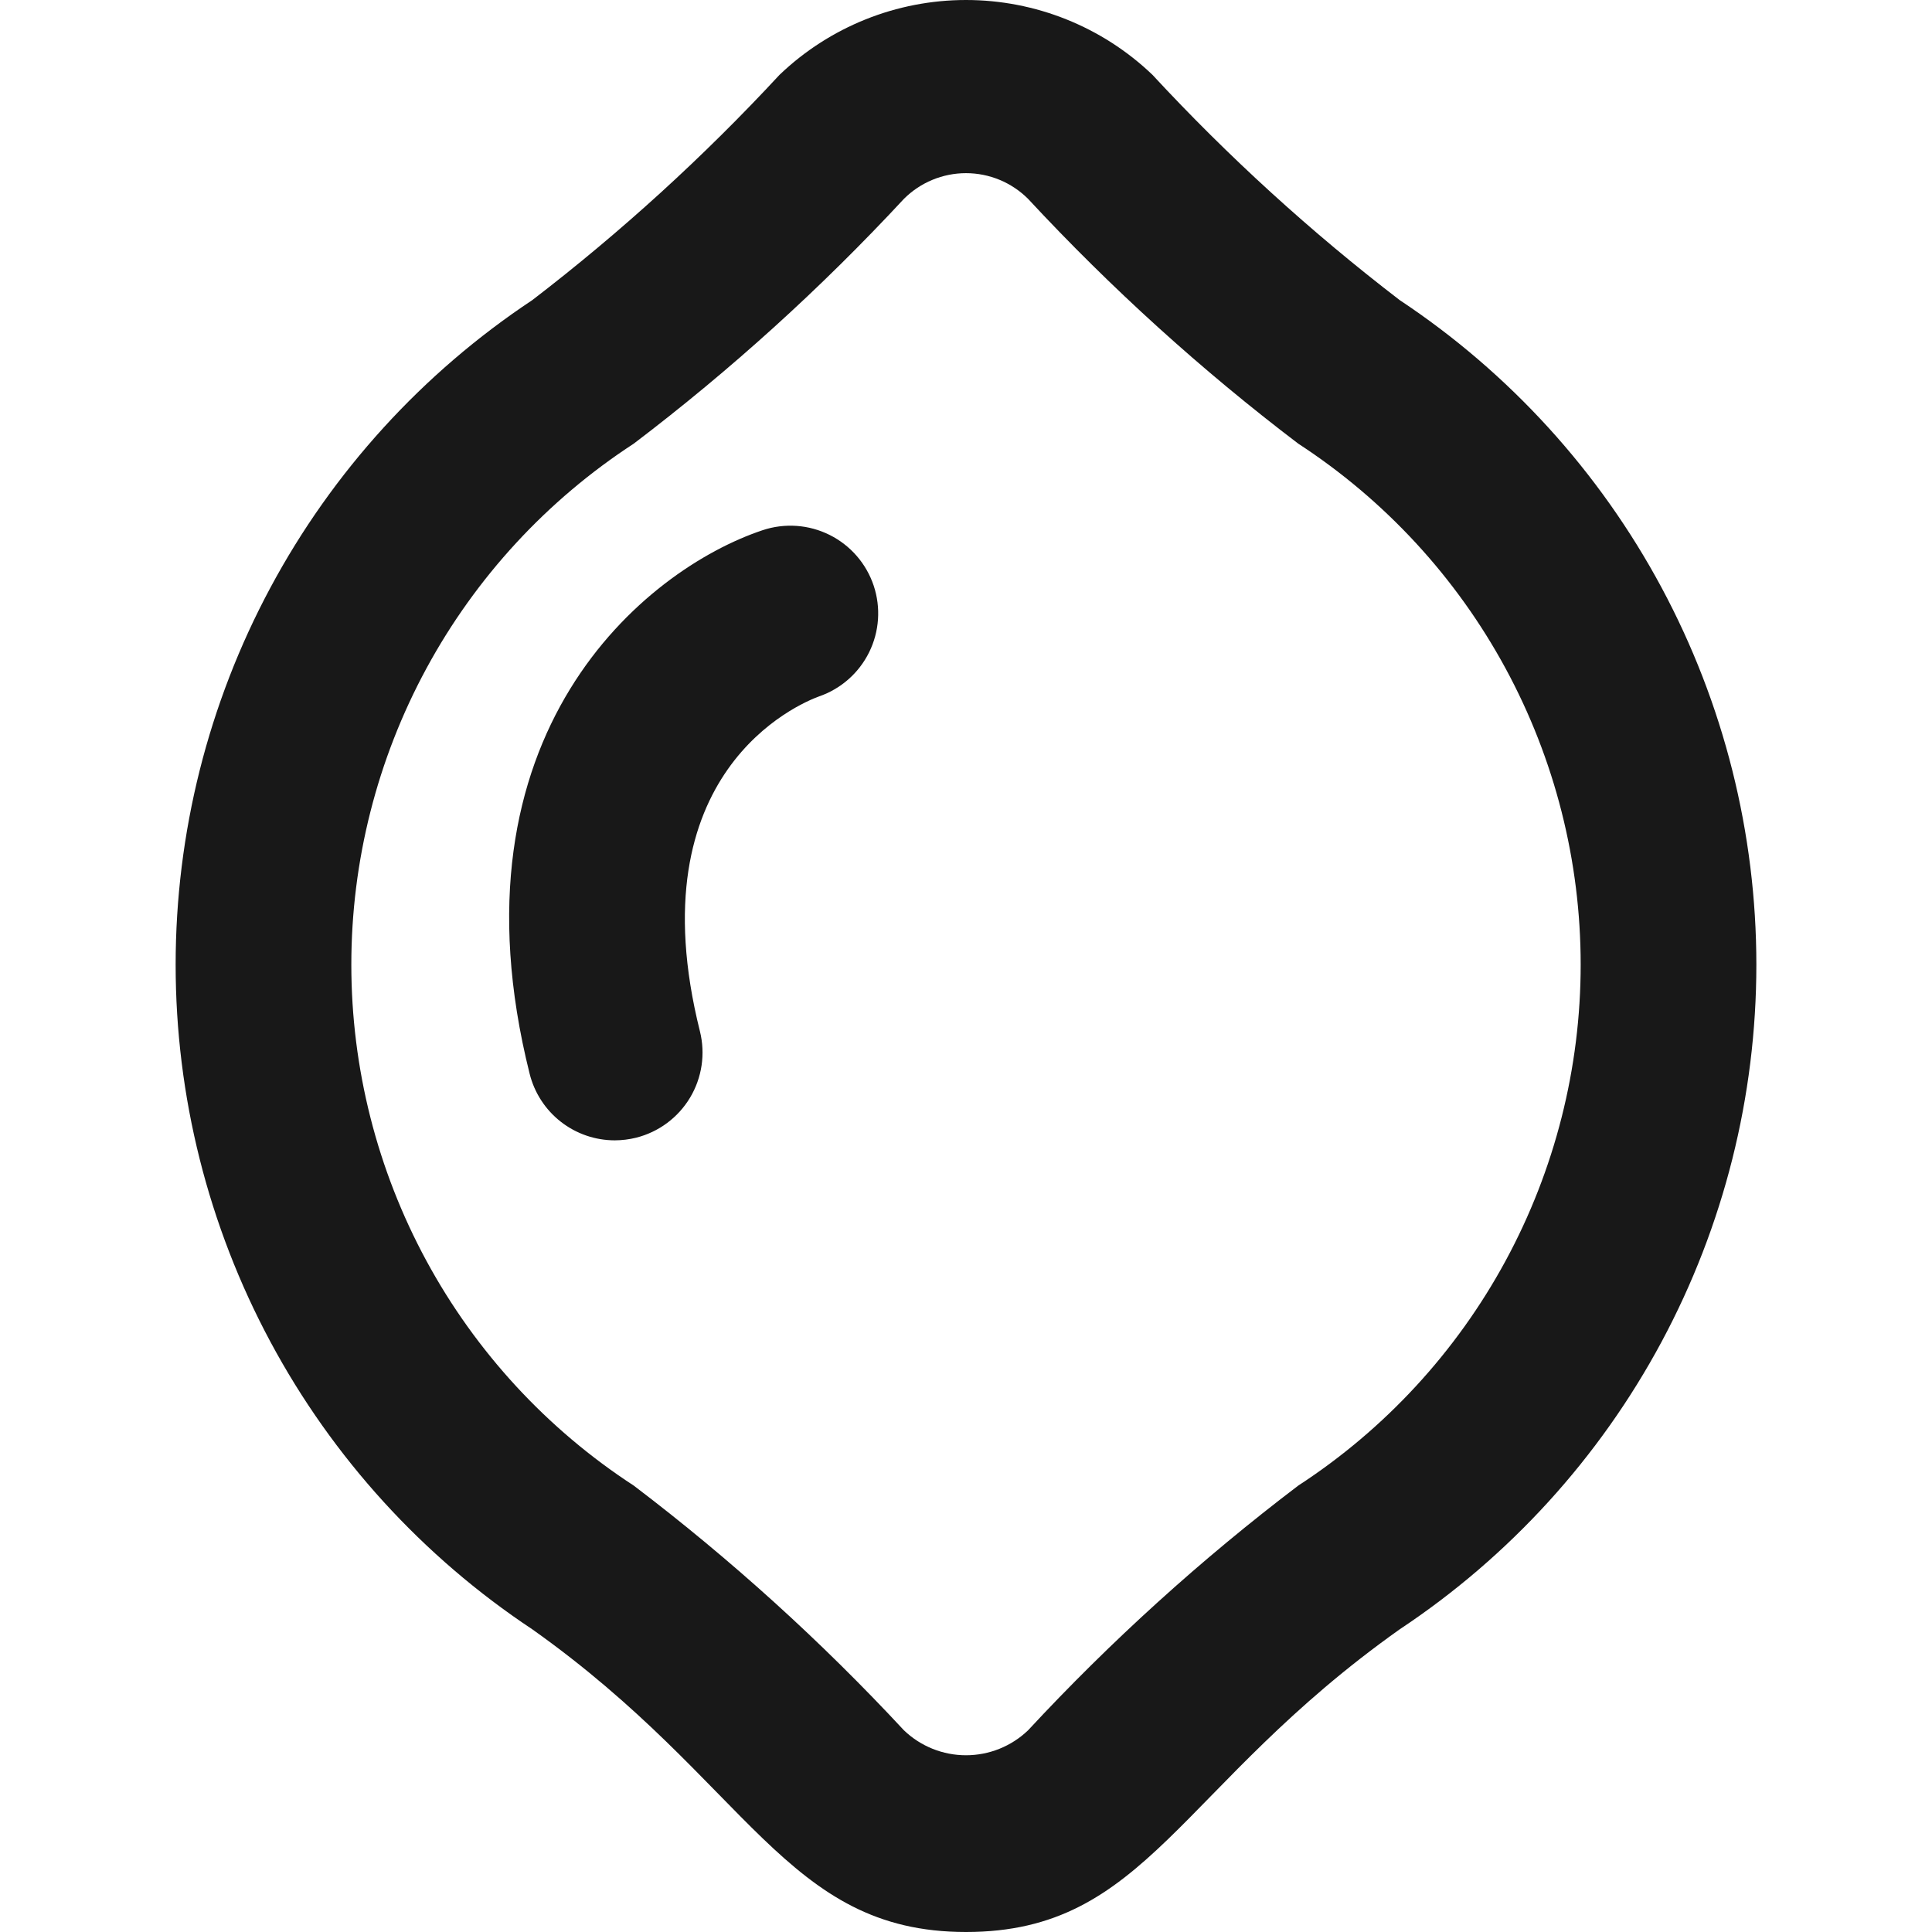 <svg width="1000" height="1000" viewBox="0 0 1000 1000" fill="none" xmlns="http://www.w3.org/2000/svg">
<g clip-path="url(#clip0_194_1066)">
<path d="M724.493 155.344C678.591 120.141 635.757 81.109 596.452 38.666C570.473 13.848 535.928 0 500 0C464.072 0 429.527 13.848 403.549 38.666C364.228 81.093 321.396 120.125 275.507 155.344C218.746 193.001 172.185 244.118 139.976 304.138C107.767 364.159 90.911 431.217 90.911 499.333C90.911 567.45 107.767 634.508 139.976 694.529C172.185 754.549 218.746 805.666 275.507 843.323C387.64 922.821 406.367 1000 500 1000C593.634 1000 609.769 924.684 724.493 843.323C781.255 805.666 827.815 754.549 860.024 694.529C892.233 634.508 909.089 567.45 909.089 499.333C909.089 431.217 892.233 364.159 860.024 304.138C827.815 244.118 781.255 193.001 724.493 155.344ZM671.949 768.962C621.774 807.055 574.995 849.424 532.136 895.594C523.493 903.889 511.979 908.521 500 908.521C488.021 908.521 476.507 903.889 467.865 895.594C424.989 849.441 378.211 807.073 328.051 768.962C283.162 739.731 246.28 699.758 220.749 652.666C195.218 605.575 181.847 552.855 181.847 499.288C181.847 445.721 195.218 393.001 220.749 345.91C246.28 298.818 283.162 258.845 328.051 229.614C378.209 191.518 424.973 149.149 467.819 102.982C472.041 98.749 477.057 95.391 482.579 93.099C488.102 90.808 494.021 89.628 500 89.628C505.979 89.628 511.899 90.808 517.421 93.099C522.943 95.391 527.959 98.749 532.181 102.982C575.036 149.139 621.8 191.508 671.949 229.614C716.838 258.845 753.72 298.818 779.251 345.91C804.782 393.001 818.154 445.721 818.154 499.288C818.154 552.855 804.782 605.575 779.251 652.666C753.72 699.758 716.838 739.731 671.949 768.962ZM452.229 303.158C456.006 314.515 455.151 326.904 449.85 337.636C444.548 348.367 435.227 356.573 423.912 360.474C413.685 364.201 328.733 399.609 362.277 533.787C365.192 545.474 363.35 557.84 357.154 568.169C350.958 578.498 340.916 585.946 329.233 588.876C325.619 589.77 321.91 590.228 318.188 590.24C308.056 590.227 298.22 586.83 290.24 580.588C282.261 574.345 276.595 565.616 274.143 555.786C230.054 379.701 333.732 294.794 394.731 274.431C406.165 270.617 418.646 271.501 429.428 276.888C440.211 282.275 448.413 291.724 452.229 303.158Z" fill="#181818"/>
</g>
<defs>
<clipPath id="clip0_194_1066">
<rect width="1000" height="1000" fill="white"/>
</clipPath>
</defs>
</svg>

